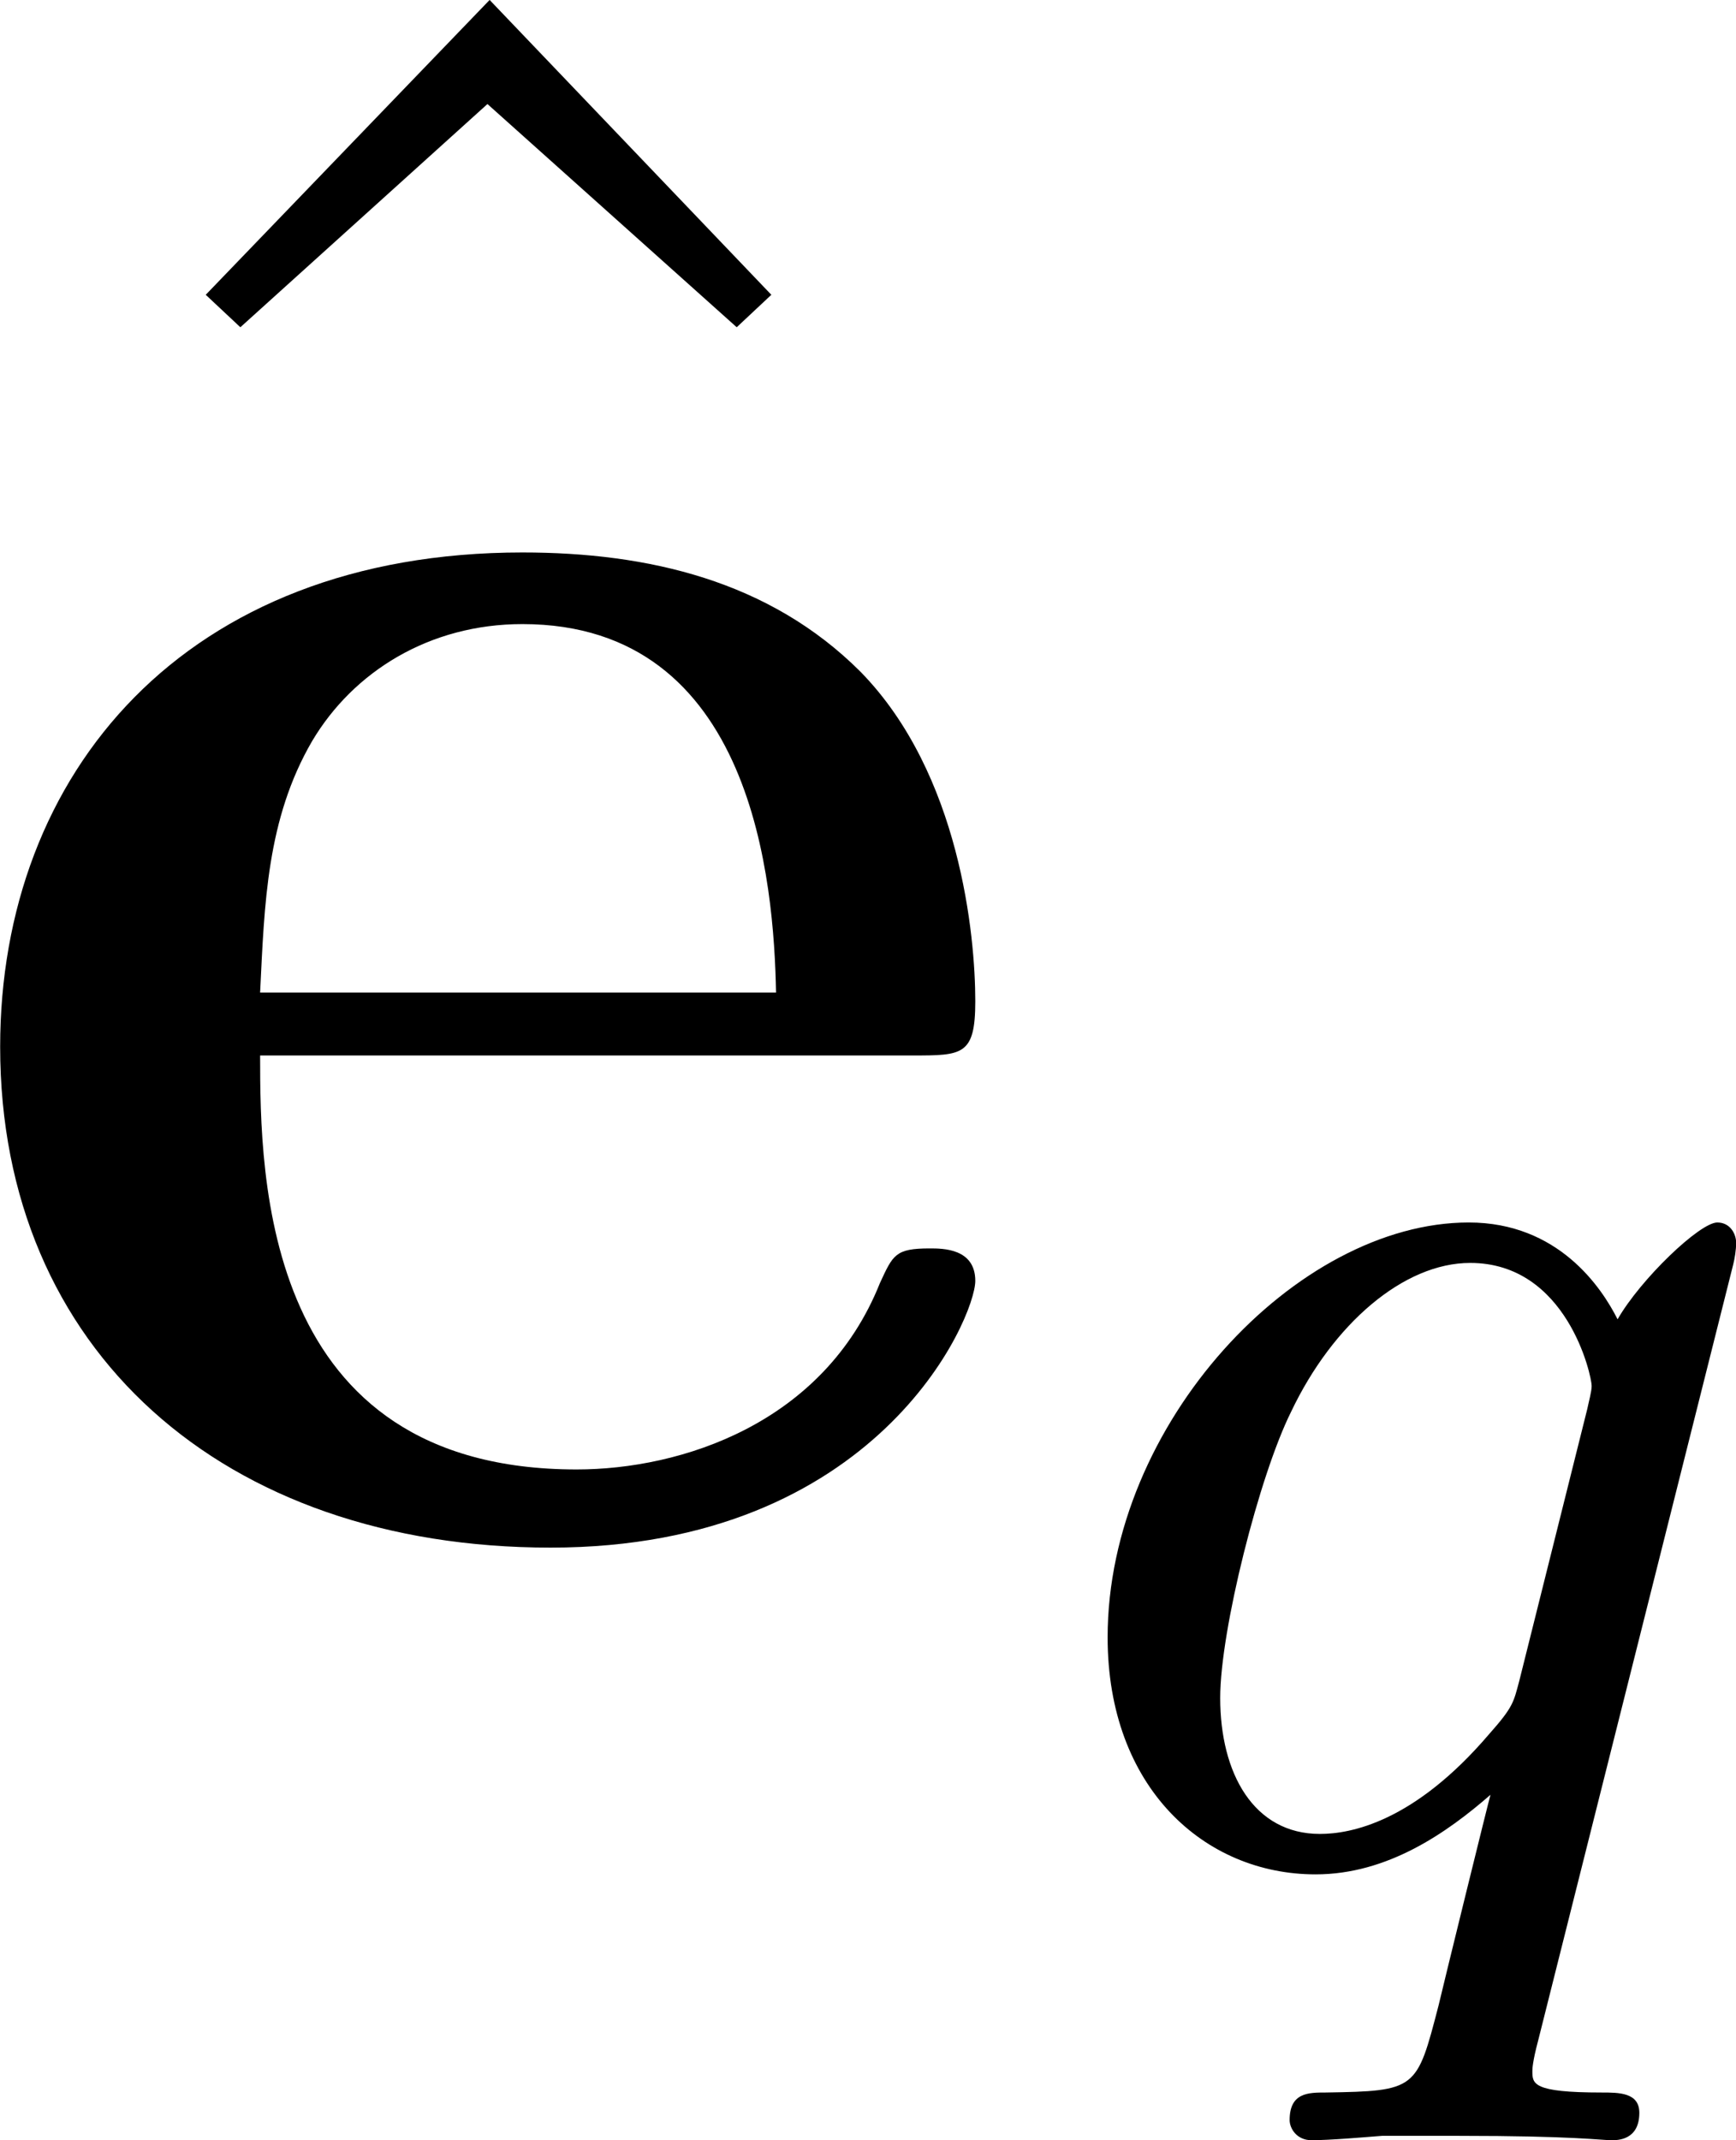 <?xml version='1.0' encoding='UTF-8'?>
<!-- Generated by CodeCogs with dvisvgm 3.4.3 -->
<svg version='1.1' xmlns='http://www.w3.org/2000/svg' xmlns:xlink='http://www.w3.org/1999/xlink' width='10.821pt' height='13.337pt' viewBox='-.967 -.304 10.821 13.337'>
<defs>
<path id='g1-113' d='M3.794-3.284C3.802-3.316 3.81-3.363 3.81-3.403C3.81-3.451 3.778-3.515 3.706-3.515C3.61-3.515 3.284-3.204 3.156-2.981C3.068-3.156 2.829-3.515 2.335-3.515C1.387-3.515 .343-2.407 .343-1.227C.343-.399 .877 .08 1.49 .08C1.889 .08 2.216-.151 2.455-.359C2.447-.335 2.2 .669 2.168 .805C2.048 1.267 2.048 1.275 1.546 1.283C1.451 1.283 1.347 1.283 1.347 1.435C1.347 1.482 1.387 1.546 1.467 1.546C1.57 1.546 1.753 1.53 1.857 1.522H2.279C2.917 1.522 3.061 1.546 3.124 1.546C3.156 1.546 3.276 1.546 3.276 1.395C3.276 1.283 3.164 1.283 3.068 1.283C2.686 1.283 2.686 1.235 2.686 1.164C2.686 1.156 2.686 1.116 2.718 .996L3.794-3.284ZM2.614-.988C2.582-.869 2.582-.845 2.447-.693C2.032-.207 1.682-.143 1.514-.143C1.148-.143 .964-.478 .964-.893C.964-1.267 1.18-2.12 1.355-2.471C1.586-2.957 1.977-3.292 2.343-3.292C2.877-3.292 3.013-2.67 3.013-2.614C3.013-2.582 2.997-2.527 2.989-2.487L2.614-.988Z'/>
<path id='g2-94' d='M2.929-8.297L1.363-6.671L1.554-6.492L2.917-7.723L4.292-6.492L4.483-6.671L2.929-8.297Z'/>
<path id='g0-101' d='M5.404-2.642C5.679-2.642 5.75-2.642 5.75-2.941C5.75-3.3 5.667-4.196 5.117-4.758C4.615-5.26 3.945-5.416 3.252-5.416C1.387-5.416 .371-4.196 .371-2.69C.371-1.016 1.602 .072 3.407 .072S5.75-1.196 5.75-1.399C5.75-1.578 5.571-1.578 5.499-1.578C5.308-1.578 5.296-1.542 5.224-1.387C4.914-.61 4.125-.359 3.551-.359C1.817-.359 1.805-1.973 1.805-2.642H5.404ZM1.805-2.989C1.829-3.479 1.841-3.945 2.092-4.376C2.319-4.758 2.738-5.021 3.252-5.021C4.531-5.021 4.639-3.587 4.651-2.989H1.805Z'/>
</defs>
<g id='page1' transform='matrix(1.13 0 0 1.13 -258.771 -81.366)'>
<use x='227.917' y='80.033' xlink:href='#g2-94'/>
<use x='227.775' y='80.199' xlink:href='#g0-101'/>
<use x='233.912' y='81.993' xlink:href='#g1-113'/>
</g>
</svg>